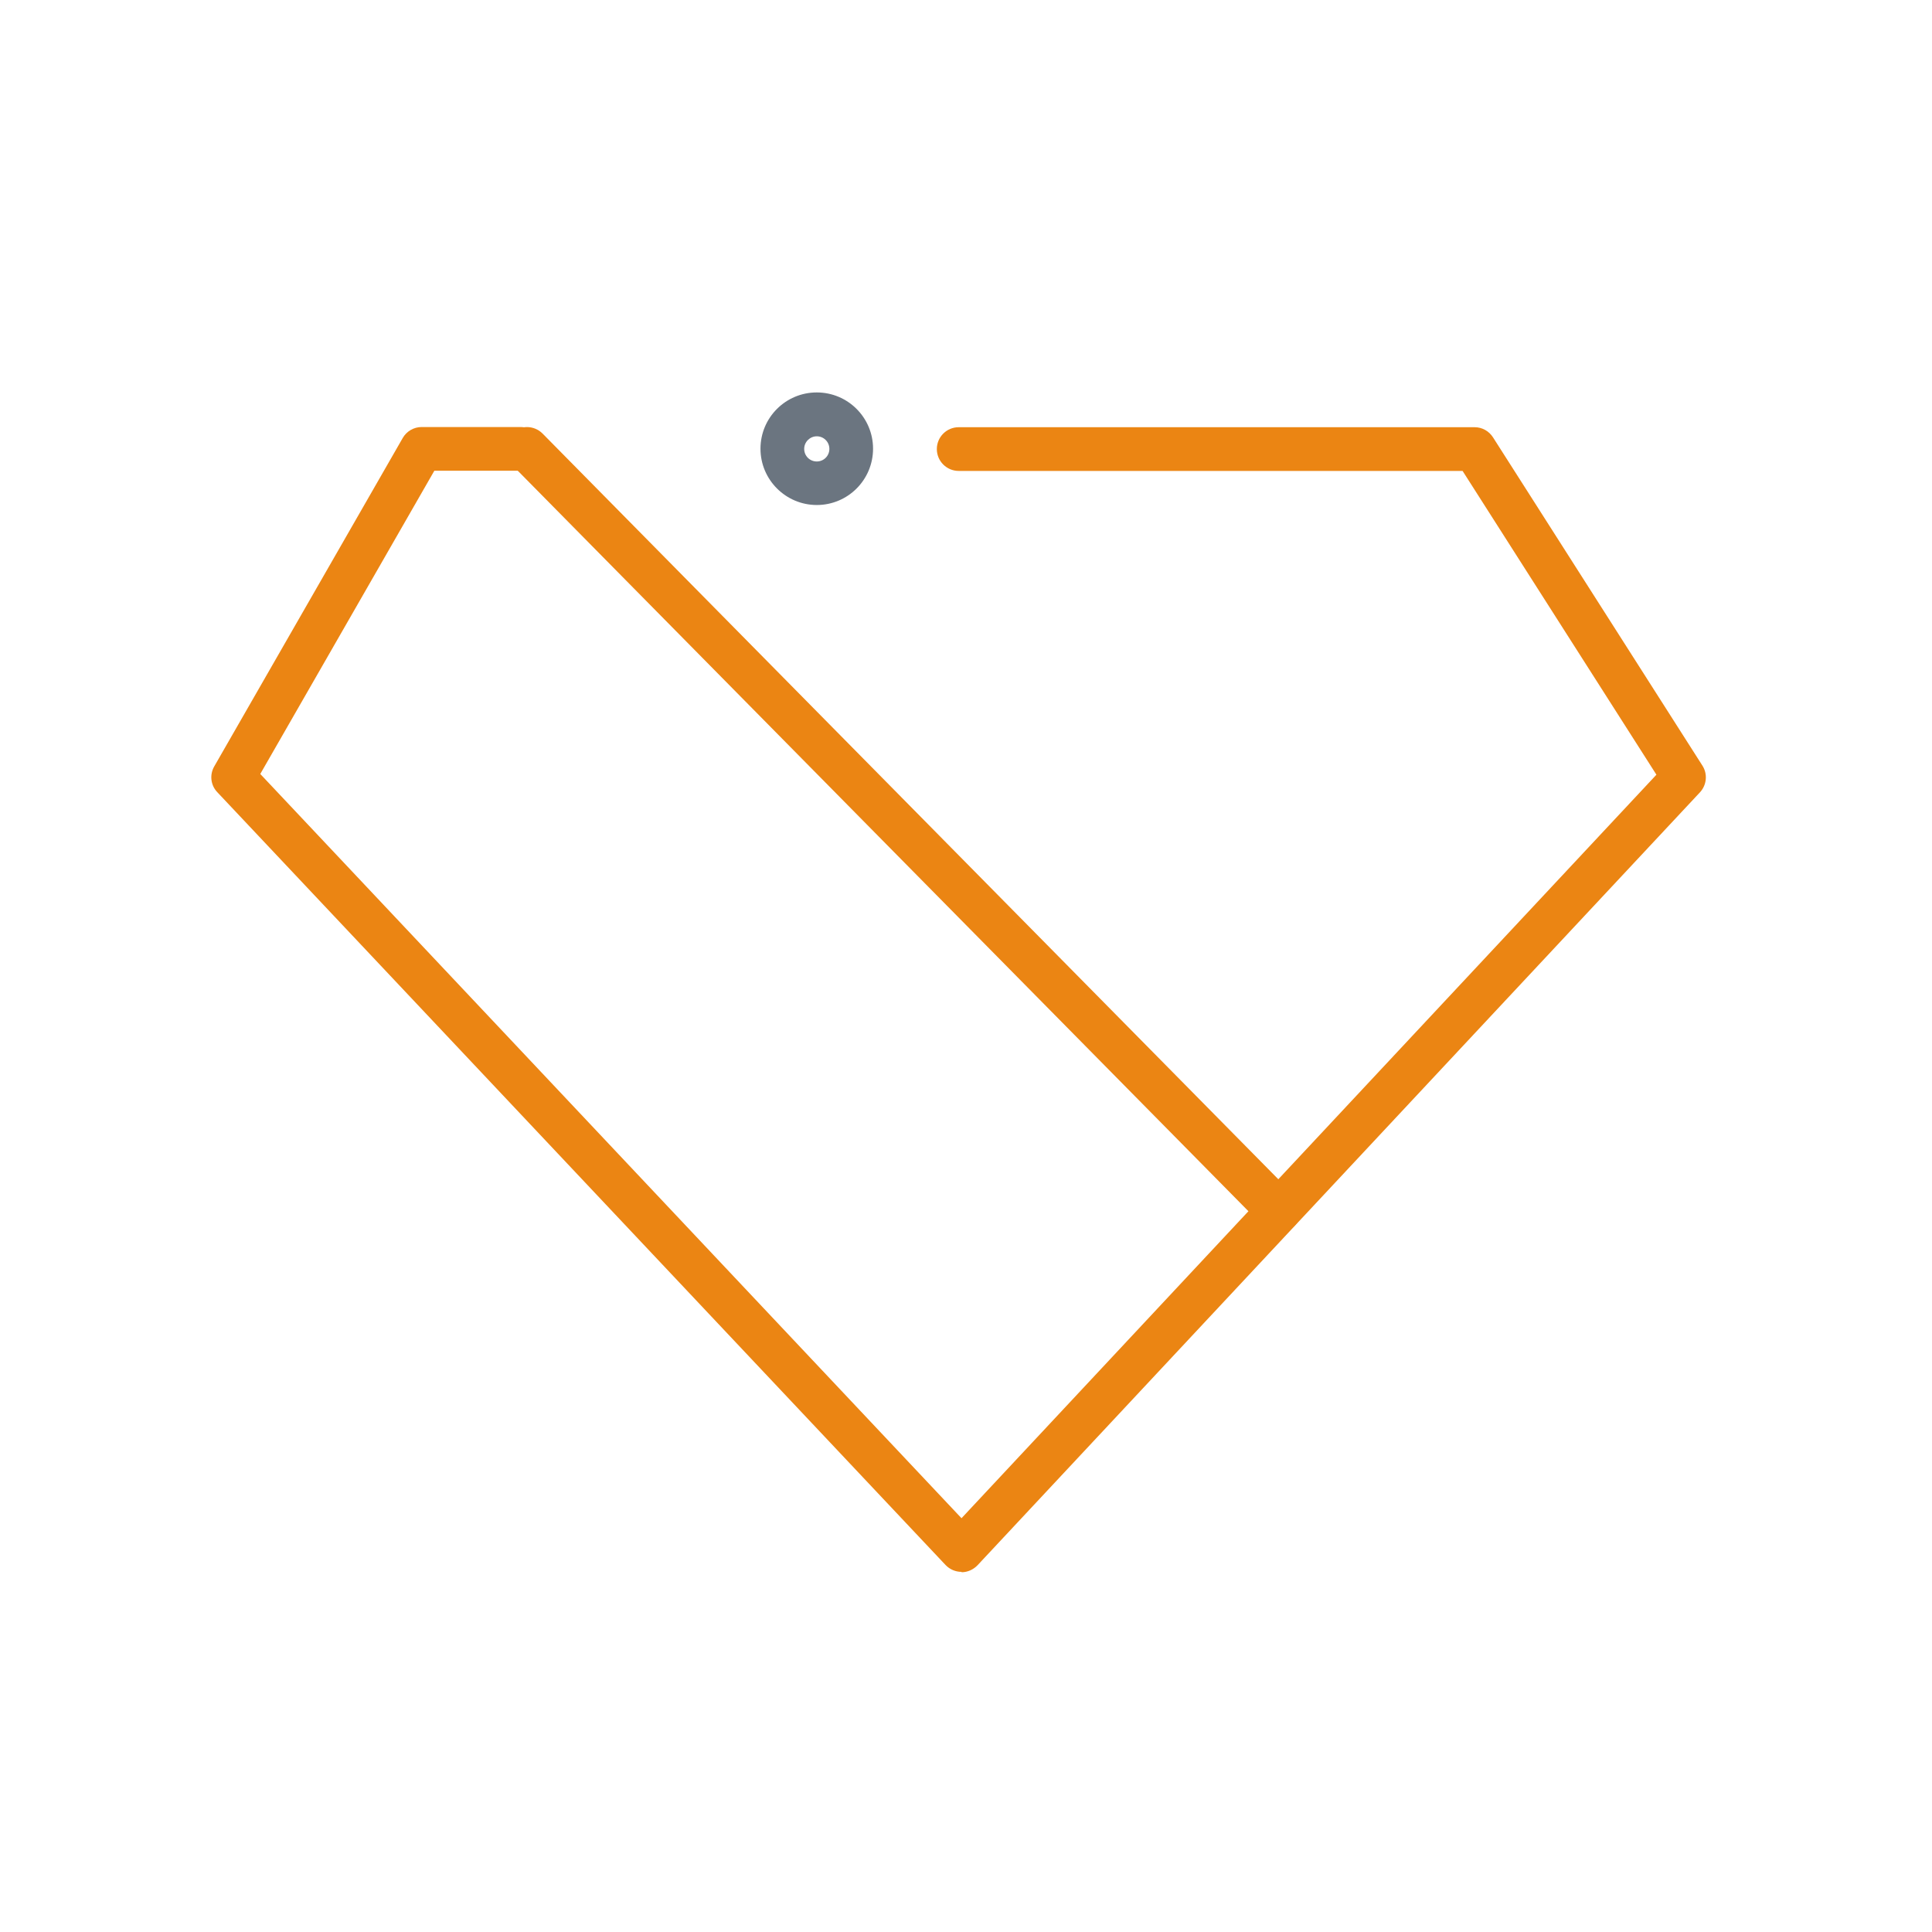 <?xml version="1.0" encoding="UTF-8"?>
<svg xmlns="http://www.w3.org/2000/svg" width="64" height="64" viewBox="0 0 64 64" fill="none">
  <path d="M31.851 52.07C31.654 52.07 31.463 51.989 31.324 51.844L7.197 26.241C6.977 26.01 6.937 25.663 7.099 25.385L13.34 14.511C13.468 14.285 13.711 14.146 13.966 14.146H17.248C17.648 14.146 17.972 14.471 17.972 14.87C17.972 15.27 17.648 15.594 17.248 15.594H14.388L8.622 25.639L31.851 50.293L54.871 25.663L48.45 15.6H31.758C31.358 15.6 31.034 15.275 31.034 14.876C31.034 14.476 31.358 14.152 31.758 14.152H48.85C49.099 14.152 49.325 14.28 49.458 14.488L56.394 25.361C56.573 25.639 56.539 26.004 56.313 26.247L32.383 51.85C32.244 51.995 32.053 52.082 31.856 52.082L31.851 52.07Z" fill="#EB8513"></path>
  <path d="M27.057 16.729C26.032 16.729 25.192 15.895 25.192 14.864C25.192 13.834 26.026 13 27.057 13C28.087 13 28.921 13.834 28.921 14.864C28.921 15.895 28.087 16.729 27.057 16.729ZM27.057 14.453C26.831 14.453 26.64 14.639 26.64 14.87C26.64 15.102 26.825 15.287 27.057 15.287C27.288 15.287 27.474 15.102 27.474 14.87C27.474 14.639 27.288 14.453 27.057 14.453Z" fill="#6B7580"></path>
  <path d="M42.359 40.832C42.174 40.832 41.983 40.763 41.844 40.618L16.941 15.38C16.658 15.096 16.663 14.639 16.947 14.355C17.231 14.077 17.688 14.077 17.972 14.361L42.874 39.599C43.158 39.882 43.152 40.34 42.868 40.623C42.73 40.763 42.544 40.832 42.359 40.832Z" fill="#EB8513"></path>
</svg>
